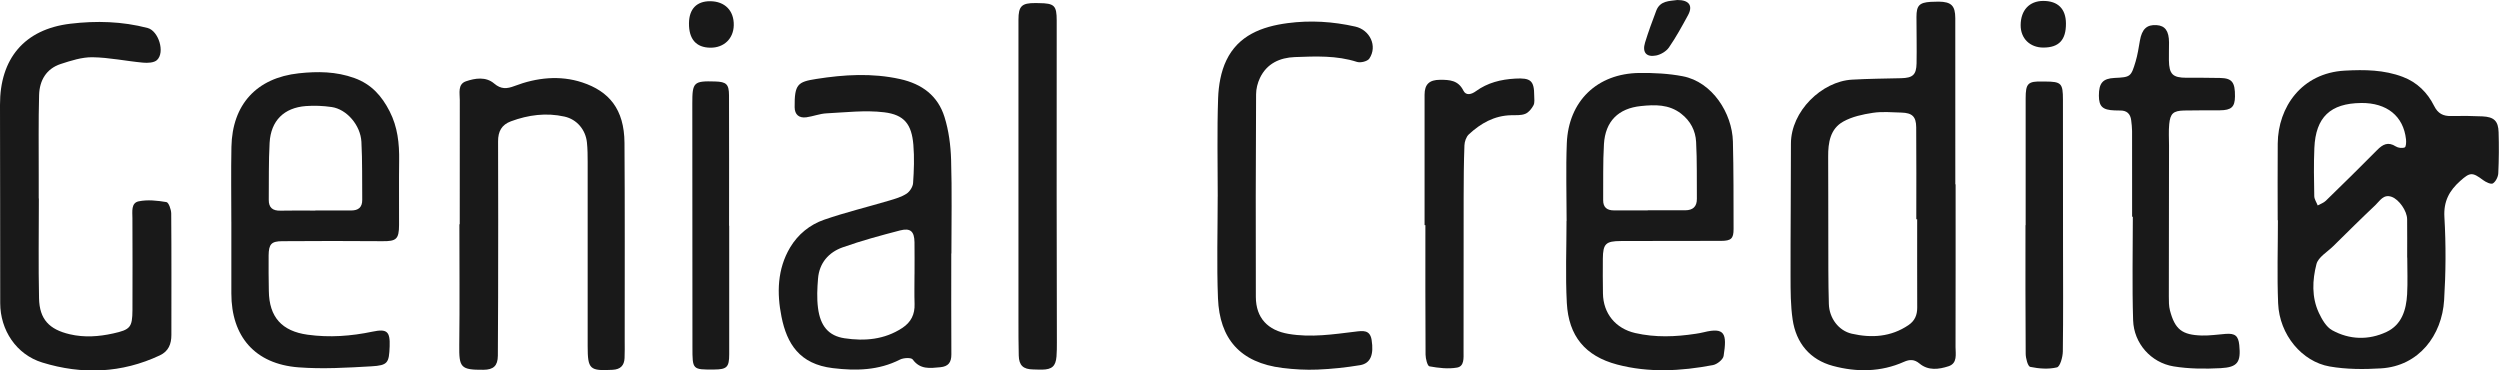 <?xml version="1.0" encoding="UTF-8"?>
<svg xmlns="http://www.w3.org/2000/svg" width="722" height="107" viewBox="0 0 722 107" fill="none">
  <path d="M657.798 63.618C657.798 56.226 657.743 48.833 657.809 41.446C657.908 30.95 664.707 21.08 677.164 20.399C682.931 20.086 688.506 20.152 693.927 22.201C698.062 23.766 701.045 26.721 702.978 30.598C704.066 32.779 705.571 33.57 707.894 33.509C710.904 33.438 713.924 33.471 716.934 33.608C720.257 33.762 721.504 34.932 721.597 38.183C721.718 42.132 721.696 46.092 721.504 50.036C721.454 51.079 720.773 52.452 719.944 52.969C719.395 53.309 717.906 52.601 717.105 52.002C714.007 49.673 713.331 49.739 710.514 52.255C707.35 55.083 705.675 58.126 705.944 62.723C706.411 70.687 706.356 78.722 705.862 86.686C705.241 96.814 698.601 105.701 687.676 106.382C682.728 106.689 677.631 106.684 672.77 105.833C664.889 104.443 658.298 96.781 657.924 87.593C657.6 79.612 657.858 71.61 657.858 63.618C657.836 63.618 657.809 63.618 657.787 63.618H657.798ZM695.206 74.383C695.206 74.383 695.195 74.383 695.19 74.383C695.19 70.692 695.223 66.996 695.179 63.305C695.152 60.911 692.85 57.615 690.714 56.846C688.335 55.989 687.297 58.027 686.012 59.235C681.888 63.124 677.867 67.123 673.83 71.099C672.122 72.78 669.508 74.268 668.991 76.278C667.805 80.892 667.569 85.835 669.694 90.366C670.579 92.25 671.826 94.43 673.528 95.37C678.521 98.121 684.002 98.292 689.176 95.886C693.641 93.81 694.926 89.487 695.179 84.945C695.371 81.436 695.217 77.904 695.217 74.383H695.206ZM681.882 29.747C673.028 29.835 668.766 33.844 668.387 42.731C668.19 47.361 668.272 52.002 668.36 56.638C668.376 57.544 669.008 58.434 669.354 59.334C670.139 58.895 671.057 58.598 671.683 57.994C676.664 53.15 681.624 48.284 686.507 43.341C688.143 41.682 689.676 40.852 691.911 42.291C692.587 42.725 693.773 42.868 694.487 42.572C694.877 42.407 694.948 41.028 694.855 40.232C694.108 33.509 689.33 29.67 681.882 29.741V29.747Z" fill="#191919"></path>
  <path d="M564.78 53.248C564.78 68.901 564.796 84.56 564.758 100.213C564.758 102.283 565.384 104.92 562.709 105.782C559.93 106.683 556.882 107.1 554.361 104.991C552.85 103.728 551.494 103.772 549.851 104.502C543.184 107.474 536.197 107.507 529.365 105.678C522.719 103.898 518.71 99.081 517.71 92.271C517.117 88.212 517.117 84.049 517.111 79.93C517.084 67.116 517.227 54.302 517.221 41.483C517.221 32.13 526.113 23.501 534.879 23.001C539.603 22.732 544.343 22.699 549.077 22.584C552.4 22.501 553.443 21.617 553.504 18.289C553.586 13.818 553.482 9.347 553.476 4.871C553.476 1.619 554.3 0.746 557.541 0.537C558.315 0.488 559.09 0.466 559.869 0.472C563.516 0.515 564.681 1.614 564.686 5.25C564.708 21.249 564.697 37.248 564.697 53.242C564.725 53.242 564.752 53.242 564.78 53.242V53.248ZM553.68 63.315C553.597 63.315 553.509 63.315 553.427 63.315C553.427 54.461 553.476 45.602 553.399 36.749C553.372 33.651 552.23 32.602 549.121 32.514C546.369 32.437 543.563 32.173 540.871 32.585C537.949 33.03 534.874 33.689 532.342 35.106C528.563 37.21 527.948 41.175 527.975 45.229C528.025 52.968 527.986 60.706 528.014 68.445C528.036 74.893 527.981 81.341 528.173 87.789C528.294 91.892 530.996 95.511 534.797 96.374C540.498 97.67 546.095 97.329 551.164 93.897C552.982 92.666 553.696 90.997 553.691 88.855C553.658 80.341 553.68 71.834 553.68 63.321V63.315Z" fill="#191919"></path>
  <path d="M11.221 57.319C11.221 66.941 11.067 76.564 11.276 86.175C11.408 92.234 14.236 95.144 20.124 96.529C24.348 97.523 28.511 97.221 32.669 96.303C37.623 95.21 38.221 94.54 38.254 89.575C38.304 80.722 38.265 71.868 38.243 63.014C38.243 61.125 37.809 58.615 40.034 58.148C42.599 57.61 45.433 57.923 48.064 58.362C48.712 58.472 49.437 60.504 49.448 61.658C49.547 73.345 49.492 85.038 49.497 96.726C49.497 99.33 48.69 101.439 46.169 102.625C35.124 107.815 23.689 108.233 12.21 104.696C4.685 102.383 0.072 95.32 0.061 87.538C0.039 68.452 0.05 49.366 0 30.285C-0.033 16.983 6.986 8.442 20.333 6.849C27.824 5.954 35.288 6.163 42.637 8.085C45.79 8.909 47.734 15.137 45.329 17.351C44.466 18.142 42.637 18.218 41.297 18.092C36.436 17.647 31.598 16.609 26.742 16.532C23.678 16.483 20.509 17.51 17.526 18.482C13.352 19.85 11.413 23.261 11.292 27.413C11.078 35.053 11.199 42.703 11.183 50.349C11.183 52.672 11.183 54.99 11.183 57.313H11.221V57.319Z" fill="#191919"></path>
  <path d="M66.809 64.091C66.809 56.868 66.693 49.646 66.836 42.429C67.072 30.192 74.086 22.492 86.301 21.168C91.695 20.586 97.05 20.624 102.35 22.541C107.276 24.321 110.253 27.71 112.527 32.153C114.845 36.673 115.345 41.457 115.273 46.417C115.185 52.606 115.273 58.796 115.246 64.986C115.229 69.094 114.427 69.693 110.456 69.655C100.806 69.567 91.156 69.594 81.506 69.655C78.354 69.677 77.623 70.501 77.579 73.757C77.535 77.196 77.59 80.634 77.64 84.072C77.744 91.558 81.38 95.639 88.85 96.666C95.149 97.534 101.389 97.078 107.595 95.776C111.764 94.903 112.686 95.722 112.533 100.022C112.357 104.806 112.016 105.52 107.26 105.794C100.241 106.195 93.15 106.624 86.164 106.086C73.647 105.119 66.798 97.182 66.814 84.726C66.825 77.849 66.814 70.967 66.814 64.091H66.809ZM91.074 60.823C91.074 60.823 91.074 60.796 91.074 60.785C94.518 60.785 97.956 60.774 101.4 60.785C103.492 60.796 104.64 59.878 104.613 57.698C104.547 52.123 104.673 46.537 104.376 40.974C104.118 36.124 100.114 31.543 95.797 30.912C93.348 30.555 90.81 30.45 88.339 30.631C82.022 31.104 78.227 34.855 77.865 41.21C77.557 46.691 77.683 52.194 77.618 57.687C77.59 59.977 78.749 60.894 81.006 60.84C84.362 60.757 87.718 60.818 91.074 60.818V60.823Z" fill="#191919"></path>
  <path d="M452.439 63.794C452.439 56.319 452.197 48.833 452.493 41.368C452.977 29.203 461.254 21.223 473.419 21.074C477.605 21.025 481.867 21.233 485.964 22.019C494.521 23.65 500.255 32.707 500.464 40.874C500.678 49.294 500.634 57.719 500.656 66.144C500.661 68.902 499.953 69.555 497.042 69.566C487.392 69.594 477.742 69.566 468.092 69.61C463.731 69.627 462.951 70.412 462.901 74.702C462.863 78.052 462.89 81.408 462.934 84.758C463.011 90.52 466.576 94.88 472.249 96.182C478.049 97.511 483.877 97.286 489.71 96.396C490.473 96.281 491.242 96.149 491.995 95.963C498.14 94.447 498.805 96.303 497.778 102.801C497.613 103.844 495.894 105.212 494.702 105.437C485.486 107.183 476.171 107.7 467.026 105.278C457.799 102.833 453.015 97.055 452.499 87.51C452.076 79.628 452.411 71.703 452.411 63.799C452.422 63.799 452.428 63.799 452.439 63.799V63.794ZM475.874 60.767C475.874 60.767 475.874 60.745 475.874 60.729C479.483 60.729 483.097 60.74 486.705 60.729C488.886 60.724 490.078 59.685 490.056 57.428C490.001 51.941 490.133 46.443 489.836 40.968C489.66 37.733 488.216 34.915 485.492 32.811C481.965 30.093 477.973 30.213 473.925 30.625C467.4 31.285 463.615 35.014 463.22 41.61C462.896 46.998 463.055 52.414 462.995 57.818C462.973 59.894 464.126 60.757 466.071 60.762C469.339 60.779 472.606 60.762 475.874 60.762V60.767Z" fill="#191919"></path>
  <path d="M274.728 73.192C274.728 82.903 274.689 92.618 274.755 102.329C274.772 104.663 273.882 105.844 271.537 106.058C268.593 106.327 265.753 106.783 263.589 103.812C263.156 103.219 260.948 103.323 259.931 103.839C253.72 106.997 247.217 107.124 240.516 106.316C230.877 105.158 227.257 99.248 225.698 91.493C224.33 84.688 224.462 77.718 228.191 71.462C230.448 67.678 233.892 64.882 237.995 63.46C244.157 61.328 250.523 59.791 256.784 57.934C258.509 57.423 260.31 56.907 261.793 55.952C262.727 55.353 263.622 53.969 263.699 52.881C263.952 49.207 264.089 45.489 263.782 41.825C263.287 35.937 261.217 33.136 255.334 32.428C249.875 31.769 244.234 32.455 238.682 32.735C236.726 32.834 234.82 33.614 232.865 33.878C230.784 34.152 229.509 33.12 229.493 30.978C229.427 24.299 230.383 23.64 235.787 22.794C243.833 21.536 251.814 21.042 259.91 22.827C266.319 24.244 270.85 27.66 272.767 33.773C274.003 37.711 274.552 41.984 274.678 46.126C274.953 55.139 274.766 64.168 274.766 73.192C274.755 73.192 274.739 73.192 274.728 73.192ZM264.1 79.256C264.1 79.256 264.111 79.256 264.117 79.256C264.117 76.163 264.15 73.066 264.106 69.974C264.062 66.832 262.947 65.766 259.926 66.552C254.346 68.002 248.766 69.512 243.339 71.44C239.297 72.879 236.616 75.966 236.248 80.436C236.018 83.249 235.88 86.132 236.237 88.917C236.902 94.14 239.275 96.996 243.91 97.693C249.705 98.556 255.417 98.105 260.569 94.722C263.134 93.036 264.227 90.778 264.128 87.763C264.034 84.929 264.106 82.095 264.106 79.256H264.1Z" fill="#191919"></path>
  <path d="M132.772 64.777C132.772 52.82 132.755 40.869 132.788 28.912C132.794 26.918 132.124 24.315 134.584 23.474C137.237 22.574 140.324 22.079 142.724 24.128C144.696 25.809 146.366 25.688 148.612 24.831C154.972 22.409 161.684 21.673 168.132 23.798C175.865 26.347 180.286 31.504 180.352 41.248C180.484 60.257 180.407 79.26 180.413 98.269C180.413 99.988 180.457 101.713 180.374 103.427C180.275 105.552 179.188 106.678 176.958 106.799C170.29 107.156 169.725 106.662 169.719 99.956C169.719 82.237 169.725 64.519 169.719 46.8C169.719 44.911 169.703 43.011 169.505 41.132C169.12 37.458 166.594 34.459 163.018 33.668C157.751 32.498 152.594 33.168 147.568 35.03C144.866 36.03 143.834 37.958 143.845 40.825C143.91 55.874 143.872 70.928 143.856 85.977C143.856 91.569 143.834 97.16 143.779 102.746C143.751 105.624 142.526 106.777 139.632 106.793C133.019 106.837 132.552 106.167 132.635 99.604C132.777 87.993 132.673 76.382 132.673 64.777C132.706 64.777 132.739 64.777 132.772 64.777Z" fill="#191919"></path>
  <path d="M351.681 56.742C351.681 47.284 351.467 37.82 351.791 28.373C351.918 24.688 352.588 20.728 354.164 17.444C357.608 10.232 364.402 7.662 371.882 6.679C378.435 5.816 384.932 6.217 391.391 7.673C395.626 8.623 397.894 13.313 395.455 16.927C394.923 17.718 392.923 18.207 391.907 17.883C386.014 15.983 379.973 16.263 373.964 16.483C369.625 16.642 365.857 18.339 363.874 22.513C363.199 23.941 362.765 25.627 362.759 27.198C362.666 46.718 362.617 66.232 362.688 85.752C362.71 91.854 366.154 95.413 372.129 96.429C378.621 97.533 385.009 96.556 391.419 95.781C393.588 95.518 395.653 95.183 396.126 98.181C396.796 102.416 395.823 104.953 392.797 105.459C388.733 106.134 384.603 106.568 380.483 106.738C377.144 106.876 373.75 106.678 370.427 106.272C358.08 104.767 352.214 97.78 351.753 86.159C351.363 76.371 351.67 66.556 351.67 56.758C351.676 56.758 351.681 56.758 351.692 56.758L351.681 56.742Z" fill="#191919"></path>
  <path d="M615.754 62.596C615.754 54.347 615.765 46.097 615.743 37.842C615.743 36.815 615.605 35.788 615.49 34.767C615.265 32.828 614.183 31.856 612.2 31.916C611.684 31.932 611.168 31.899 610.651 31.883C607.23 31.757 606.175 30.763 606.159 27.648C606.142 23.98 607.296 22.667 610.679 22.508C615.254 22.288 615.441 22.211 616.759 17.79C617.347 15.823 617.649 13.775 618 11.748C618.582 8.403 619.988 7.063 622.839 7.255C625.289 7.42 626.398 8.963 626.414 12.253C626.42 13.972 626.354 15.691 626.381 17.411C626.447 21.448 627.48 22.447 631.462 22.458C634.735 22.464 638.009 22.436 641.282 22.518C644.622 22.601 645.506 23.782 645.462 27.863C645.429 30.894 644.418 31.828 641.112 31.856C637.668 31.883 634.219 31.839 630.775 31.916C627.661 31.987 626.771 32.756 626.469 35.854C626.272 37.897 626.414 39.973 626.414 42.033C626.392 56.56 626.36 71.088 626.36 85.615C626.36 86.982 626.349 88.399 626.695 89.701C628.128 95.111 630.166 96.737 635.872 96.896C638.179 96.962 640.491 96.594 642.804 96.424C645.5 96.226 646.434 97 646.703 99.653C647.197 104.574 646.258 106.063 641.321 106.326C636.806 106.563 632.176 106.541 627.727 105.81C621.175 104.728 616.254 99.142 616.045 92.491C615.732 82.534 615.962 72.565 615.962 62.596H615.754Z" fill="#191919"></path>
  <path d="M294.132 53.677C294.132 37.683 294.132 21.689 294.132 5.696C294.132 1.769 295.055 0.857 299.021 0.884C299.367 0.884 299.707 0.895 300.053 0.901C304.518 0.95 305.177 1.587 305.177 5.97C305.177 22.651 305.155 39.331 305.161 56.011C305.166 70.286 305.21 84.555 305.227 98.83C305.227 100.203 305.227 101.587 305.117 102.954C304.886 105.75 303.821 106.7 300.959 106.75C300.097 106.766 299.235 106.706 298.378 106.695C295.511 106.656 294.286 105.541 294.215 102.68C294.127 99.242 294.132 95.803 294.132 92.365C294.127 79.469 294.132 66.567 294.132 53.672H294.143L294.132 53.677Z" fill="#191919"></path>
  <path d="M411.416 65.019C411.416 52.463 411.416 39.913 411.416 27.357C411.416 24.342 412.794 23.057 415.864 23.046C418.627 23.035 421.132 23.161 422.62 26.16C423.416 27.769 425.053 27.198 426.223 26.347C429.628 23.875 433.451 22.936 437.592 22.7C442.025 22.447 443.074 23.255 443.079 27.599C443.079 28.544 443.271 29.637 442.876 30.395C442.354 31.394 441.475 32.487 440.481 32.883C439.262 33.371 437.773 33.245 436.395 33.278C431.54 33.388 427.624 35.629 424.207 38.798C423.438 39.512 422.966 40.891 422.928 41.983C422.741 46.965 422.713 51.947 422.702 56.934C422.675 71.812 422.68 86.686 422.675 101.565C422.675 103.383 422.922 105.783 420.808 106.156C418.232 106.612 415.436 106.272 412.822 105.799C412.245 105.695 411.712 103.602 411.701 102.421C411.619 89.954 411.652 77.486 411.652 65.019C411.569 65.019 411.493 65.019 411.41 65.019H411.416Z" fill="#191919"></path>
  <path d="M585.008 65.03C585.008 52.826 585.008 40.622 585.008 28.418C585.008 24.079 585.656 23.436 589.896 23.54C590.154 23.546 590.412 23.54 590.67 23.546C595.311 23.573 595.778 24.051 595.778 28.791C595.784 42.544 595.789 56.291 595.8 70.044C595.806 80.529 595.888 91.014 595.745 101.499C595.723 103.114 594.96 105.876 594.048 106.096C591.604 106.689 588.836 106.47 586.326 105.953C585.639 105.81 585.03 103.487 585.019 102.158C584.92 89.784 584.958 77.409 584.958 65.03C584.975 65.03 584.991 65.03 585.008 65.03Z" fill="#191919"></path>
  <path d="M210.594 65.184C210.594 77.558 210.599 89.932 210.594 102.307C210.594 106.041 209.924 106.689 206.249 106.717C199.944 106.766 199.977 106.766 199.977 100.247C199.977 76.784 199.966 53.326 199.939 29.862C199.933 23.755 200.334 23.337 206.551 23.53C209.753 23.628 210.528 24.304 210.539 27.545C210.583 40.089 210.555 52.639 210.555 65.184H210.594Z" fill="#191919"></path>
  <path d="M590.154 13.741C586.227 13.741 583.531 11.088 583.564 7.244C583.596 2.943 586.085 0.28 590.072 0.269C594.307 0.258 596.613 2.531 596.646 6.755C596.685 11.522 594.636 13.73 590.154 13.736V13.741Z" fill="#191919"></path>
  <path d="M205.156 13.776C201.042 13.738 198.916 11.293 198.977 6.674C199.032 2.583 201.207 0.331 205.095 0.353C209.346 0.375 212.005 3.082 211.911 7.306C211.823 11.178 209.077 13.809 205.156 13.776Z" fill="#191919"></path>
  <path d="M484.366 0C487.837 -0.022 488.991 1.659 487.491 4.405C485.767 7.569 484.037 10.749 481.993 13.704C481.219 14.819 479.654 15.758 478.297 16.027C475.446 16.587 474.233 15.104 475.089 12.303C476.045 9.189 477.171 6.124 478.33 3.081C479.439 0.159 482.175 0.324 484.366 0.006V0Z" fill="#191919"></path>
</svg>
